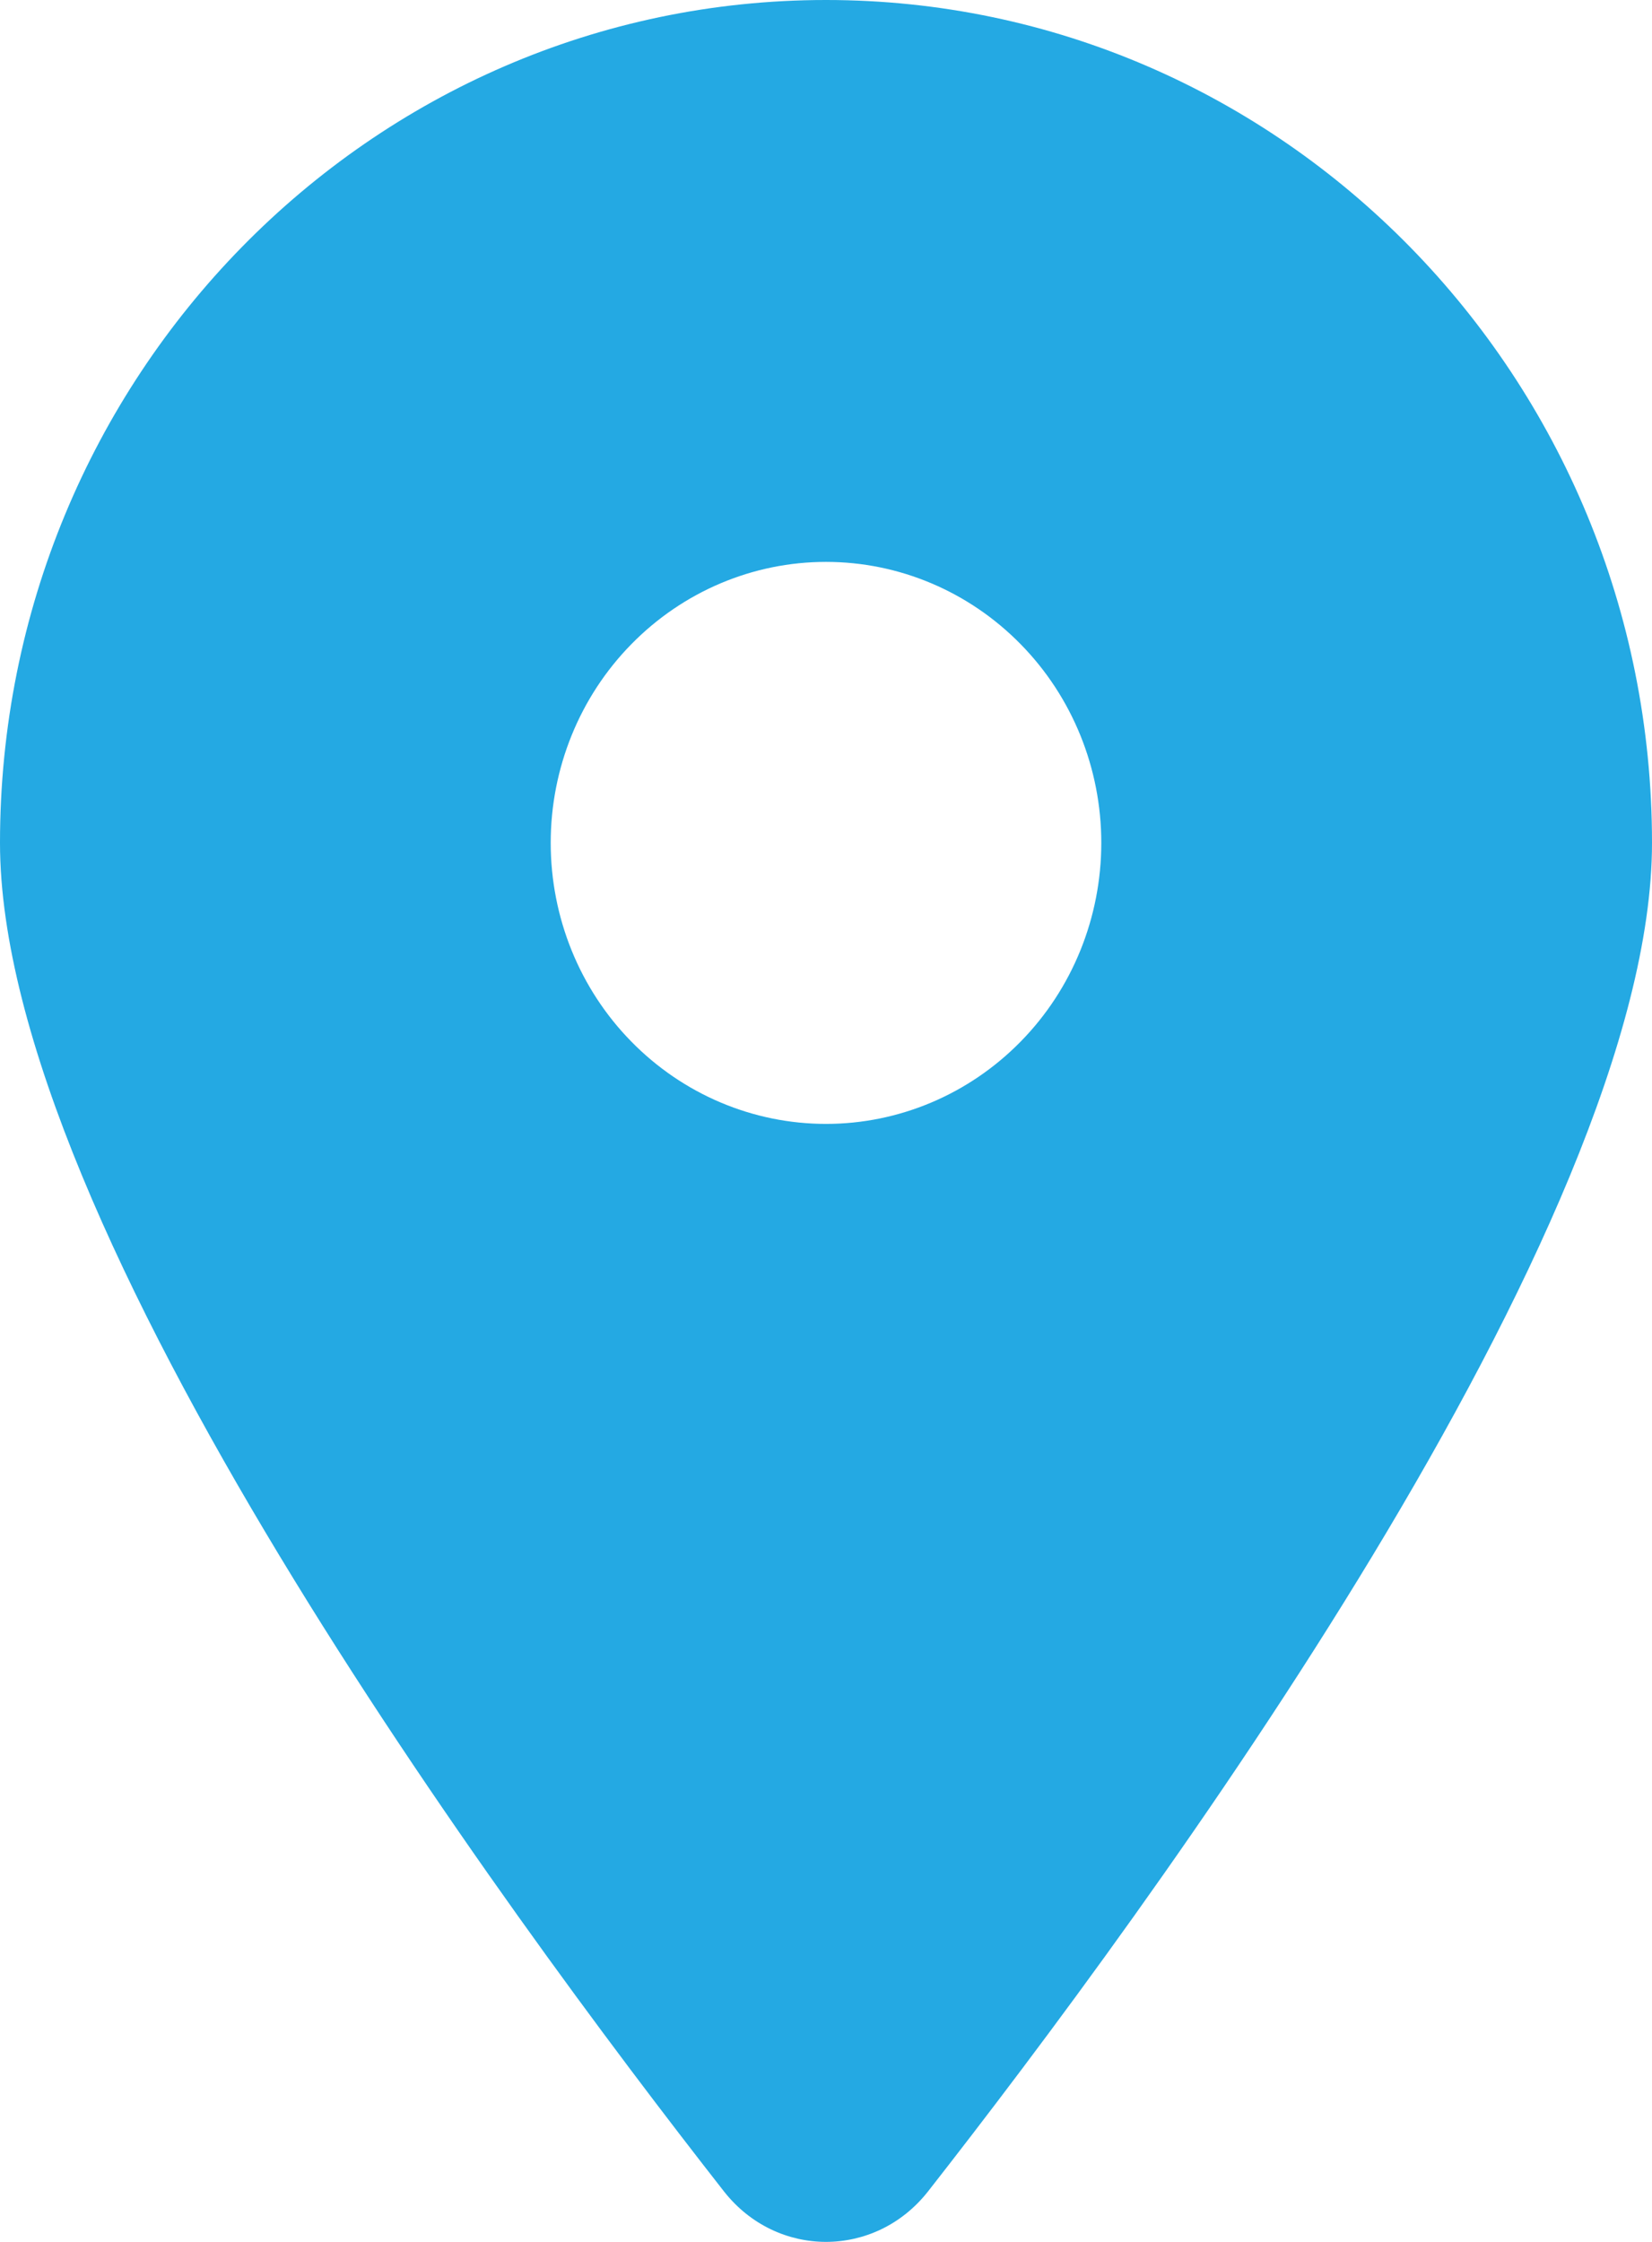 <svg width="14" height="19" viewBox="0 0 14 19" fill="none" xmlns="http://www.w3.org/2000/svg">
<path d="M7.864 18.573C9.734 16.184 14 10.395 14 7.143C14 3.2 10.865 0 7 0C3.135 0 0 3.2 0 7.143C0 10.395 4.266 16.184 6.136 18.573C6.584 19.142 7.416 19.142 7.864 18.573ZM7 4.762C7.619 4.762 8.212 5.013 8.65 5.46C9.088 5.906 9.333 6.512 9.333 7.143C9.333 7.775 9.088 8.381 8.65 8.827C8.212 9.274 7.619 9.525 7 9.525C6.381 9.525 5.788 9.274 5.35 8.827C4.912 8.381 4.667 7.775 4.667 7.143C4.667 6.512 4.912 5.906 5.35 5.46C5.788 5.013 6.381 4.762 7 4.762Z" fill="#24A9E3"/>
</svg>
